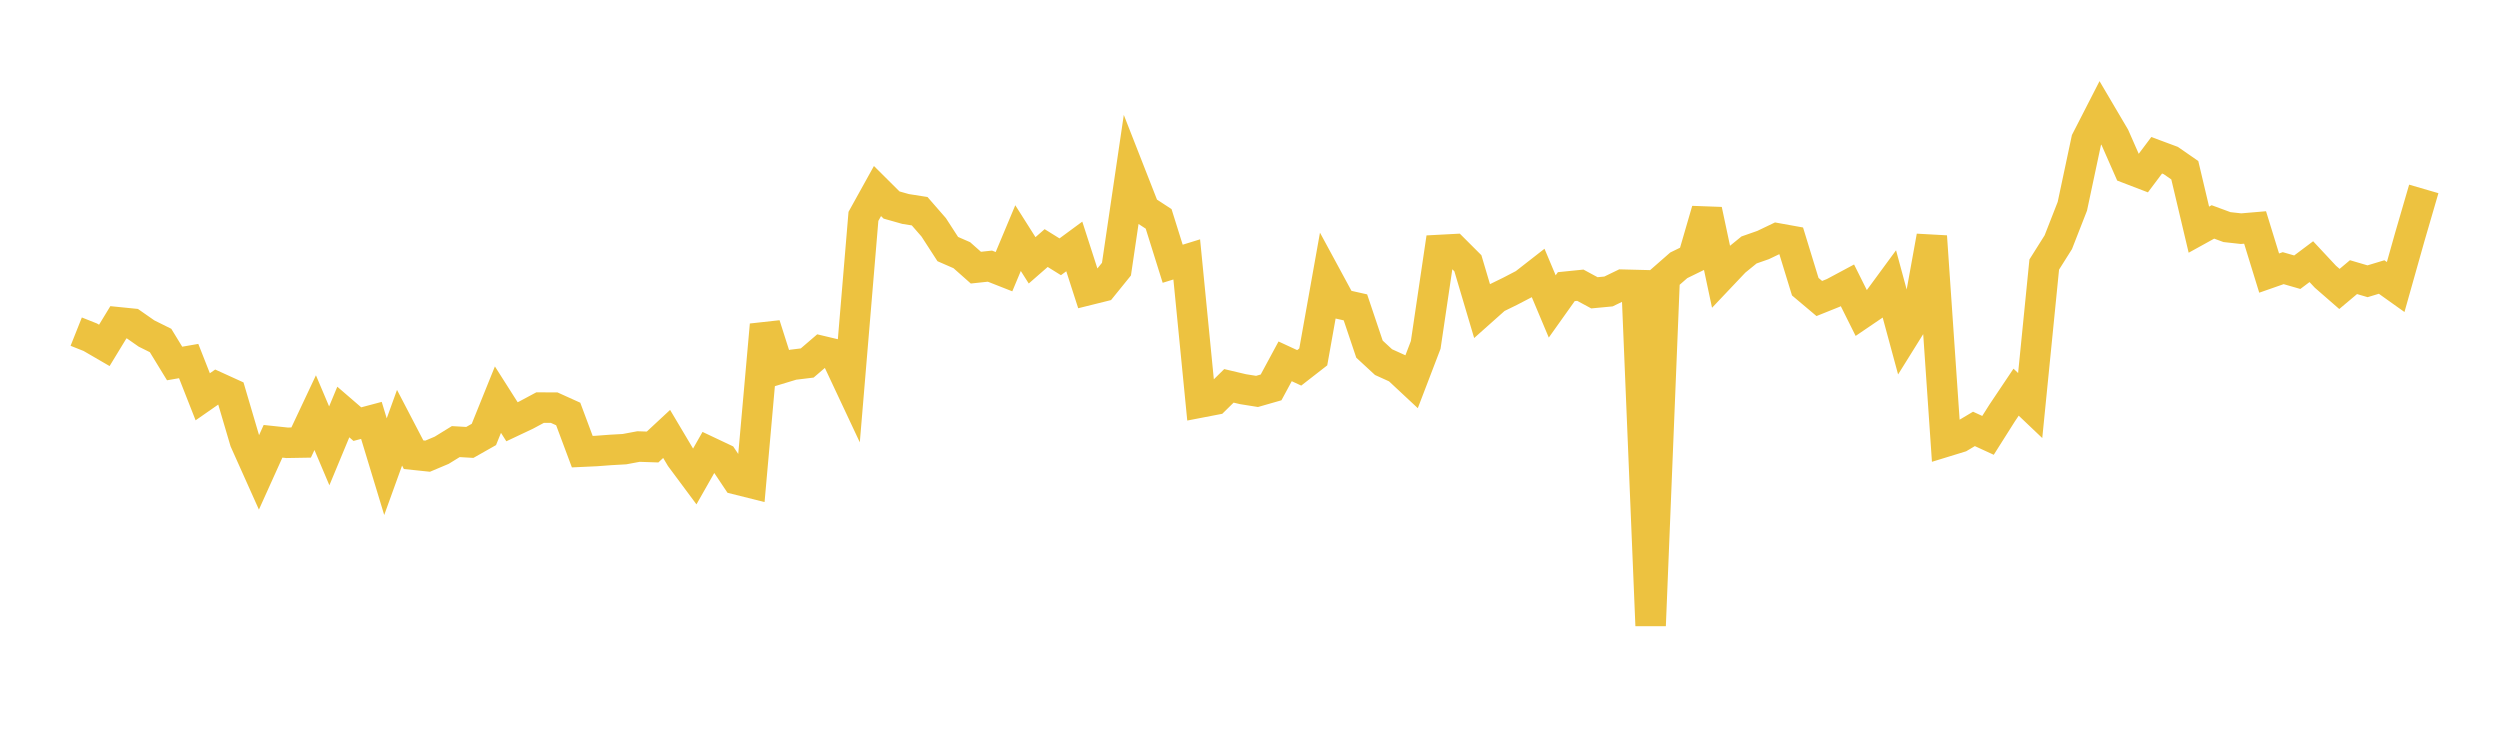 <svg width="164" height="48" xmlns="http://www.w3.org/2000/svg" xmlns:xlink="http://www.w3.org/1999/xlink"><path fill="none" stroke="rgb(237,194,64)" stroke-width="2" d="M5,21.755L5.922,22.122L6.844,22.657L7.766,21.142L8.689,21.235L9.611,21.878L10.533,22.336L11.455,23.845L12.377,23.685L13.299,26.029L14.222,25.387L15.144,25.807L16.066,28.934L16.988,30.992L17.91,28.949L18.832,29.047L19.754,29.031L20.677,27.07L21.599,29.248L22.521,27.028L23.443,27.823L24.365,27.578L25.287,30.614L26.21,28.06L27.132,29.829L28.054,29.926L28.976,29.537L29.898,28.969L30.82,29.023L31.743,28.5L32.665,26.216L33.587,27.667L34.509,27.232L35.431,26.738L36.353,26.741L37.275,27.158L38.198,29.629L39.12,29.586L40.042,29.517L40.964,29.465L41.886,29.293L42.808,29.324L43.731,28.466L44.653,30.017L45.575,31.258L46.497,29.634L47.419,30.07L48.341,31.45L49.263,31.681L50.186,21.31L51.108,24.204L52.03,23.925L52.952,23.813L53.874,23.022L54.796,23.241L55.719,25.207L56.641,14.195L57.563,12.532L58.485,13.449L59.407,13.71L60.329,13.855L61.251,14.913L62.174,16.339L63.096,16.741L64.018,17.558L64.94,17.459L65.862,17.822L66.784,15.62L67.707,17.078L68.629,16.273L69.551,16.846L70.473,16.167L71.395,19.025L72.317,18.796L73.24,17.656L74.162,11.404L75.084,13.757L76.006,14.358L76.928,17.302L77.85,17.017L78.772,26.398L79.695,26.22L80.617,25.312L81.539,25.53L82.461,25.677L83.383,25.413L84.305,23.704L85.228,24.131L86.15,23.414L87.072,18.253L87.994,19.956L88.916,20.163L89.838,22.903L90.76,23.755L91.683,24.173L92.605,25.033L93.527,22.625L94.449,16.398L95.371,16.349L96.293,17.27L97.216,20.381L98.138,19.56L99.06,19.109L99.982,18.629L100.904,17.91L101.826,20.102L102.749,18.804L103.671,18.71L104.593,19.208L105.515,19.121L106.437,18.675L107.359,18.698L108.281,41.039L109.204,18.212L110.126,17.405L111.048,16.954L111.97,13.782L112.892,18.121L113.814,17.148L114.737,16.397L115.659,16.074L116.581,15.633L117.503,15.799L118.425,18.806L119.347,19.582L120.269,19.212L121.192,18.718L122.114,20.567L123.036,19.94L123.958,18.684L124.88,22.086L125.802,20.606L126.725,15.506L127.647,28.968L128.569,28.685L129.491,28.136L130.413,28.56L131.335,27.102L132.257,25.726L133.18,26.603L134.102,17.355L135.024,15.89L135.946,13.533L136.868,9.196L137.79,7.397L138.713,8.964L139.635,11.061L140.557,11.415L141.479,10.186L142.401,10.529L143.323,11.167L144.246,15.067L145.168,14.558L146.09,14.898L147.012,15L147.934,14.922L148.856,17.914L149.778,17.591L150.701,17.857L151.623,17.165L152.545,18.152L153.467,18.955L154.389,18.18L155.311,18.451L156.234,18.172L157.156,18.829L158.078,15.559L159,12.393"></path></svg>